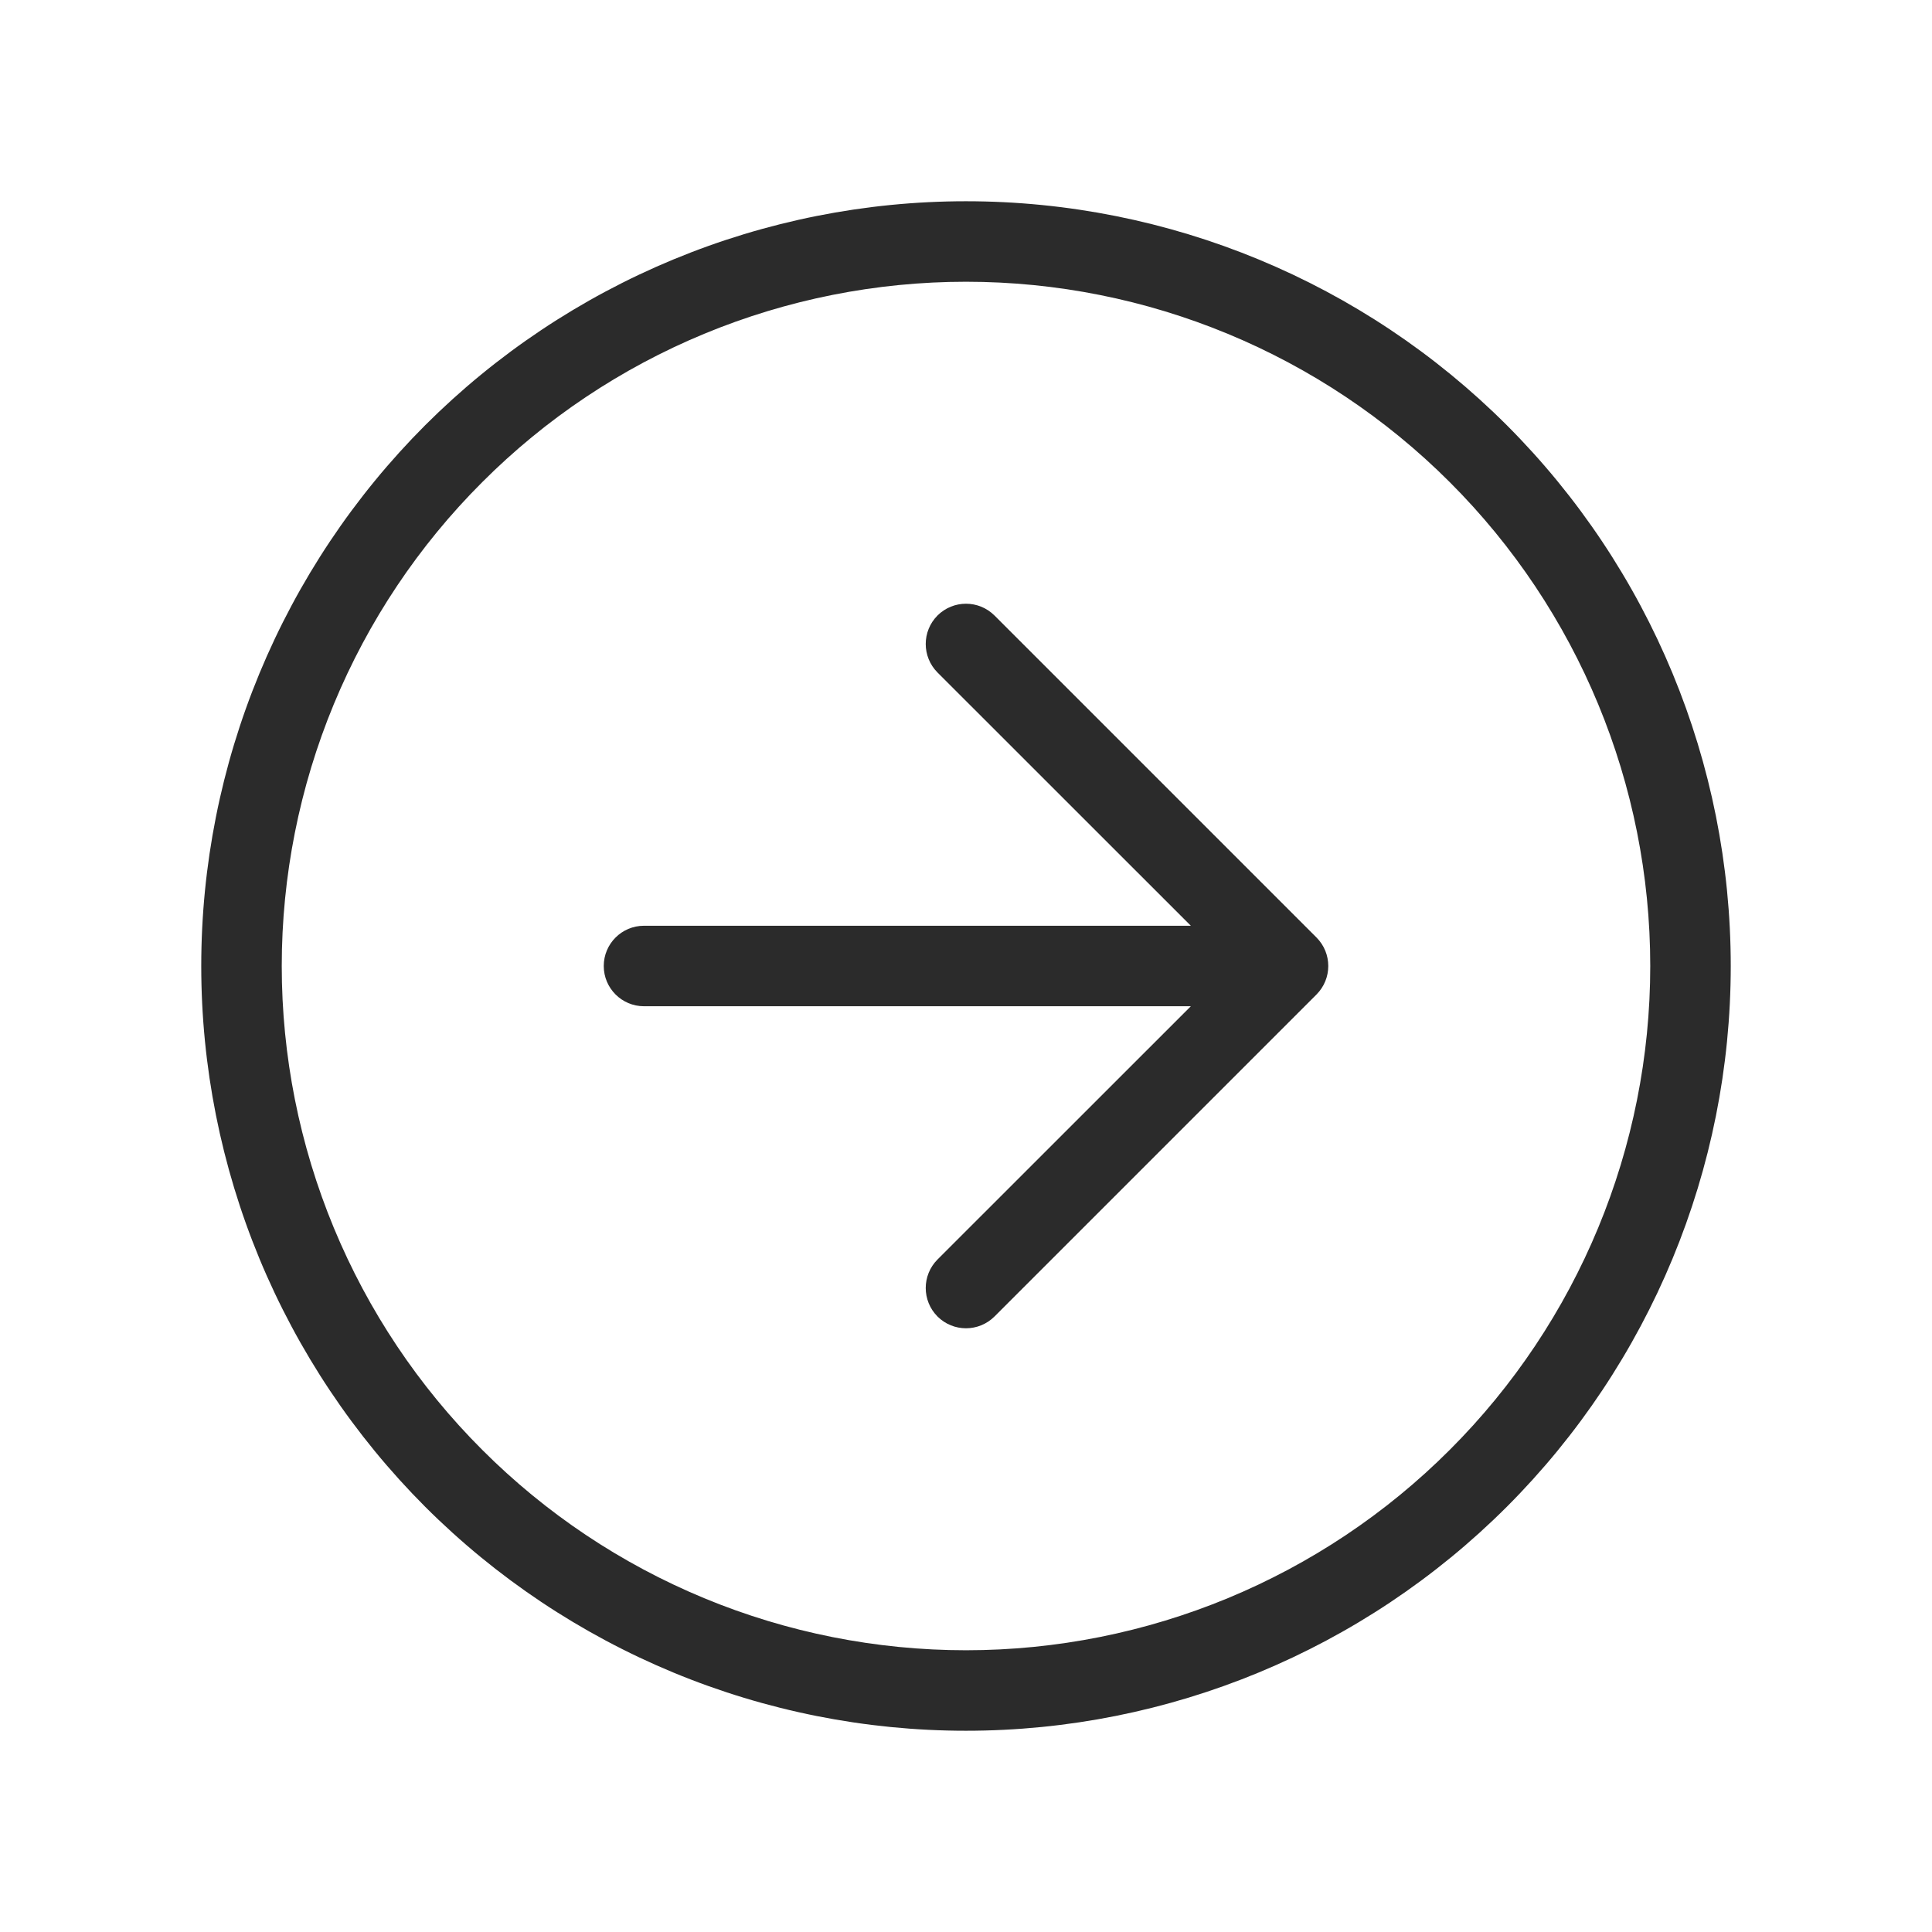 <svg width="24" height="24" viewBox="0 0 24 24" fill="none" xmlns="http://www.w3.org/2000/svg">
<path fill-rule="evenodd" clip-rule="evenodd" d="M8.365 3.223C9.517 2.746 10.752 2.5 12 2.5C14.52 2.5 16.936 3.501 18.718 5.282C20.499 7.064 21.5 9.48 21.5 12C21.5 14.52 20.499 16.936 18.718 18.718C16.936 20.499 14.52 21.5 12 21.5C10.752 21.5 9.517 21.254 8.365 20.777C7.212 20.299 6.165 19.6 5.282 18.718C4.4 17.835 3.701 16.788 3.223 15.636C2.746 14.483 2.5 13.248 2.5 12C2.5 10.752 2.746 9.517 3.223 8.365C3.701 7.212 4.4 6.165 5.282 5.282C6.165 4.4 7.212 3.701 8.365 3.223ZM12 3.5C10.884 3.5 9.778 3.72 8.747 4.147C7.716 4.574 6.779 5.2 5.99 5.99C5.2 6.779 4.574 7.716 4.147 8.747C3.72 9.778 3.5 10.884 3.5 12C3.5 13.116 3.72 14.222 4.147 15.253C4.574 16.284 5.2 17.221 5.99 18.01C6.779 18.8 7.716 19.426 8.747 19.853C9.778 20.28 10.884 20.5 12 20.5C14.254 20.5 16.416 19.605 18.01 18.01C19.605 16.416 20.5 14.254 20.5 12C20.5 9.746 19.605 7.584 18.01 5.99C16.416 4.396 14.254 3.5 12 3.5ZM11.646 8.354C11.451 8.158 11.451 7.842 11.646 7.646C11.842 7.451 12.158 7.451 12.354 7.646L16.354 11.646C16.549 11.842 16.549 12.158 16.354 12.354L12.354 16.354C12.158 16.549 11.842 16.549 11.646 16.354C11.451 16.158 11.451 15.842 11.646 15.646L14.793 12.5H8C7.724 12.5 7.5 12.276 7.5 12C7.5 11.724 7.724 11.5 8 11.5H14.793L11.646 8.354Z" fill="#2B2B2B"/>
</svg>
